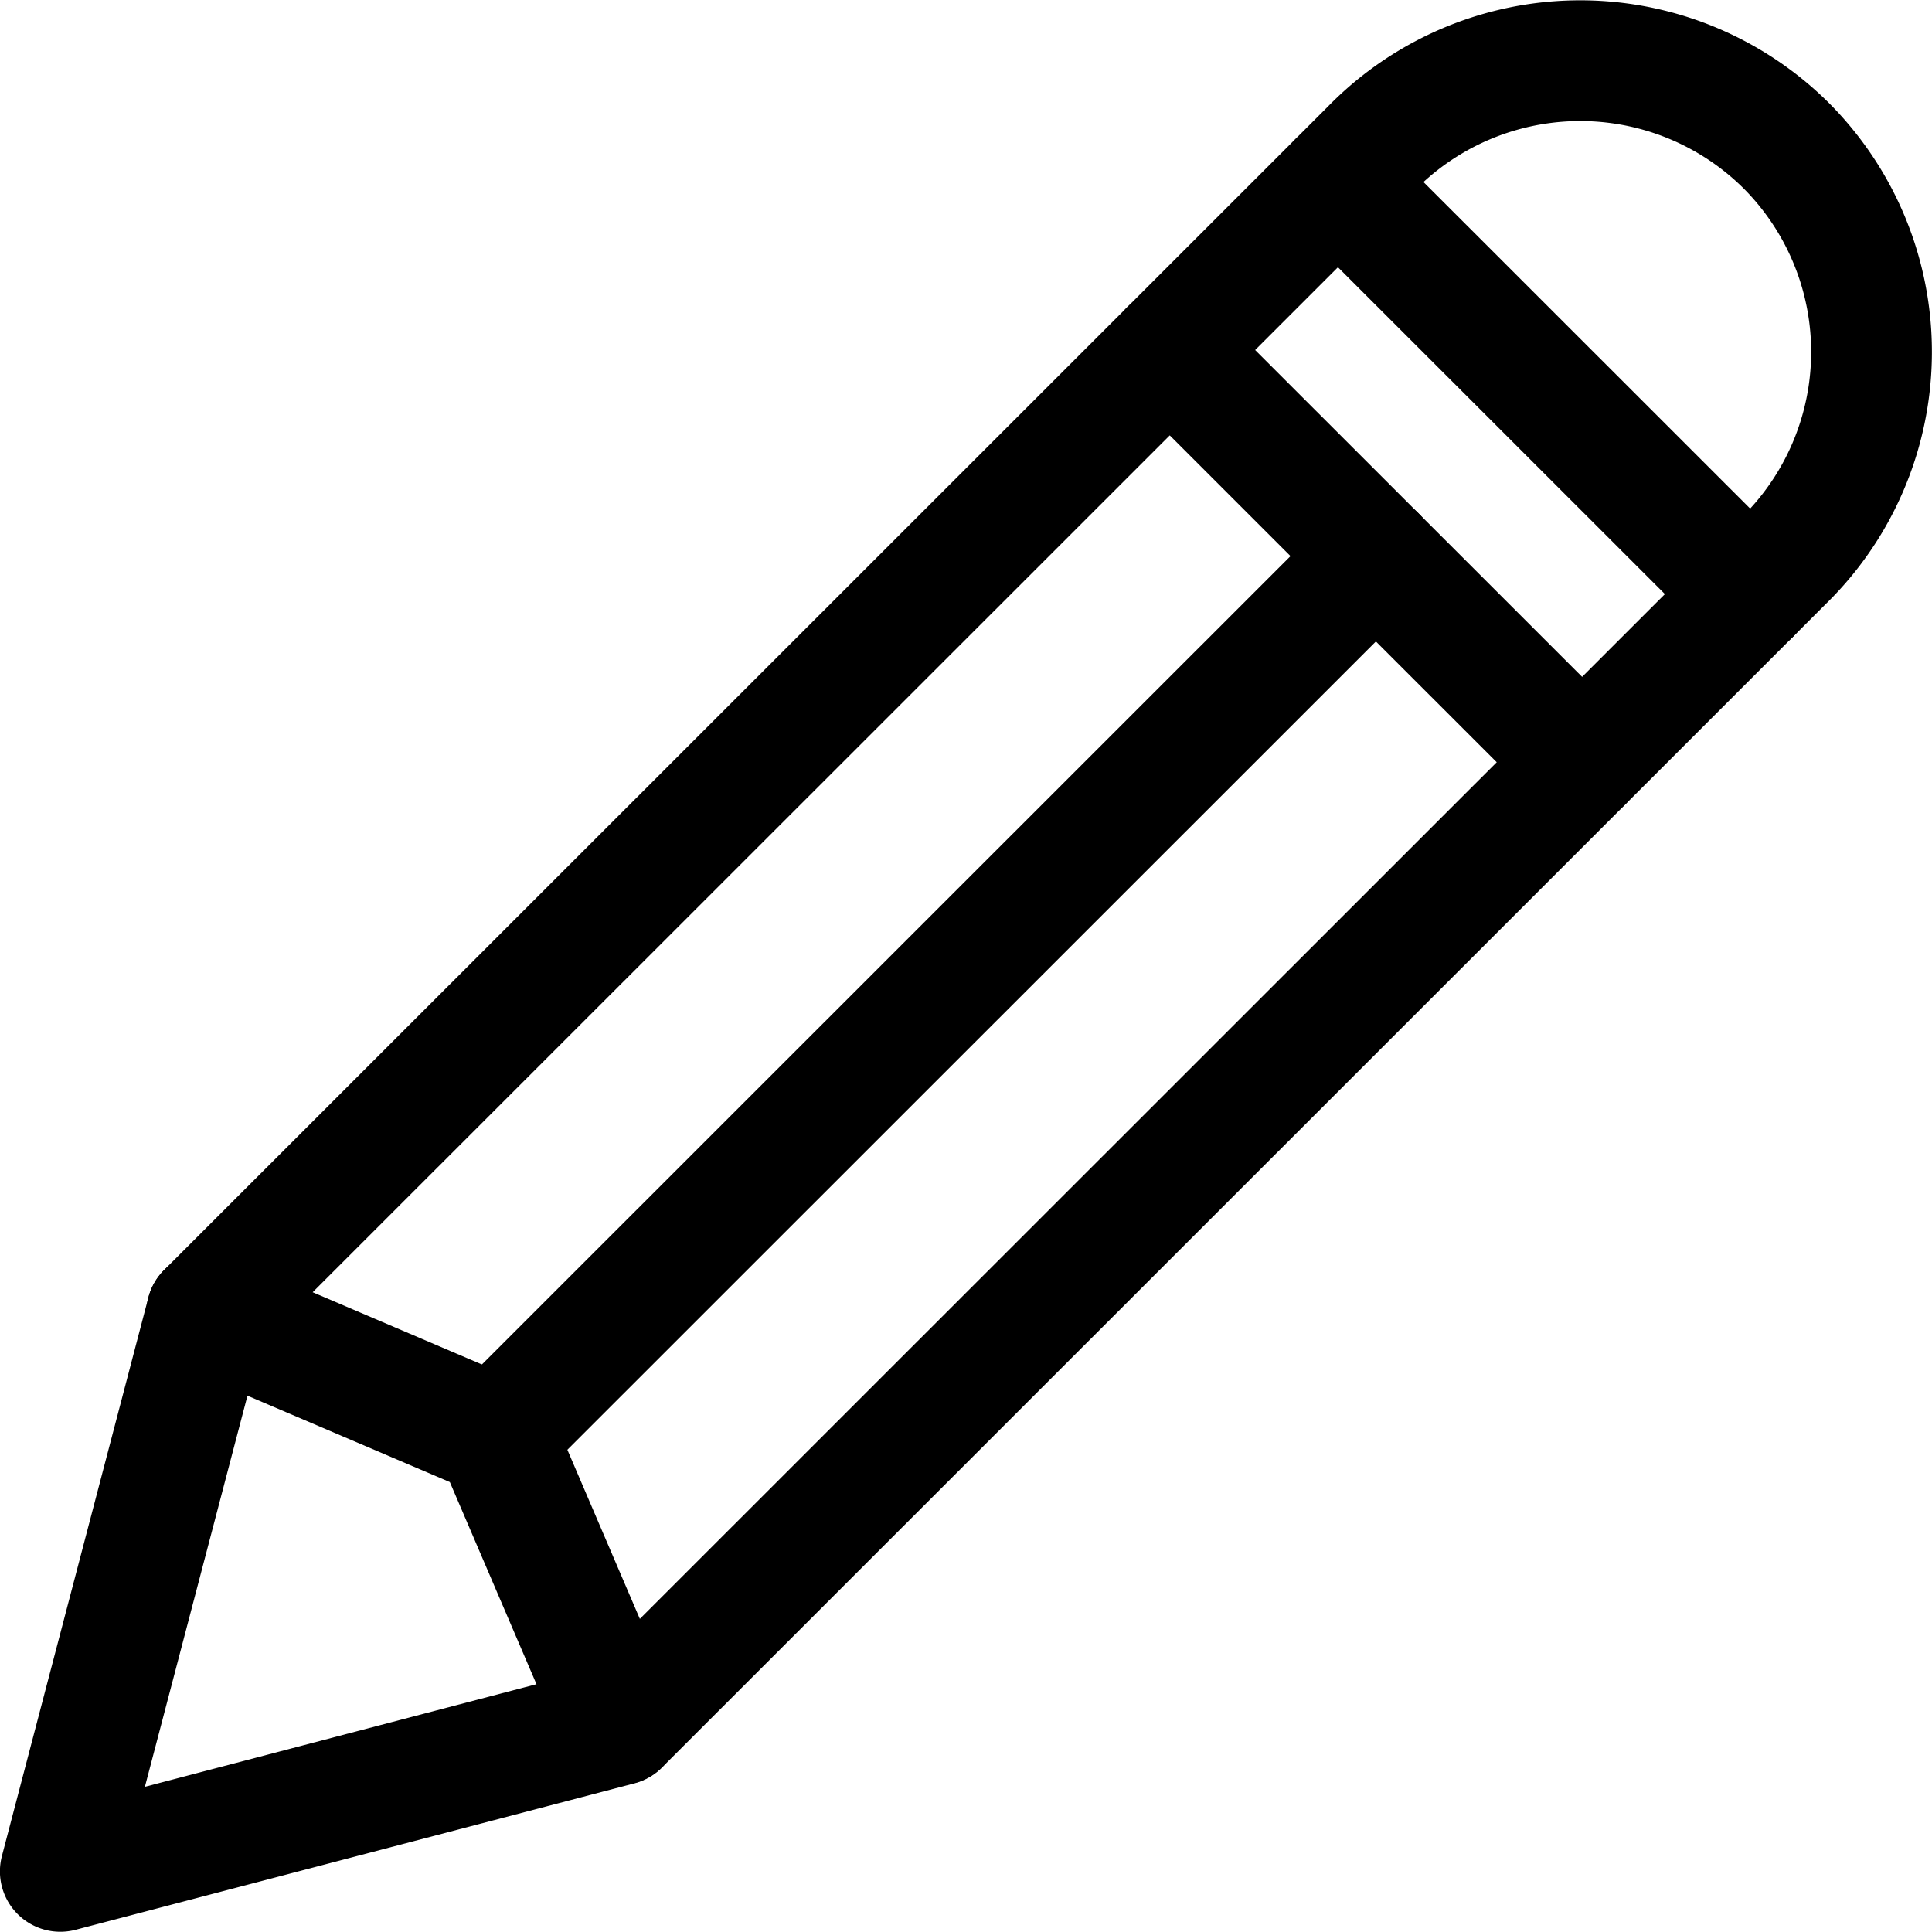 <svg xmlns="http://www.w3.org/2000/svg" viewBox="0 0 24 24"><defs><style>.a{fill:none;stroke:#000;stroke-linecap:round;stroke-linejoin:round;stroke-width:1.5px;}</style></defs><title>pencil-2</title><path class="a" d="M22.191,1.811a3.631,3.631,0,0,0-5.157.035L2.569,16.307l-1.82,6.94,6.942-1.819L22.156,6.967A3.628,3.628,0,0,0,22.191,1.811Z"/><line class="a" x1="16.621" y1="2.26" x2="21.743" y2="7.38"/><line class="a" x1="14.531" y1="4.348" x2="19.653" y2="9.468"/><polyline class="a" points="2.569 16.307 6.159 17.839 7.695 21.423"/><line class="a" x1="17.092" y1="6.908" x2="6.159" y2="17.838"/></svg>